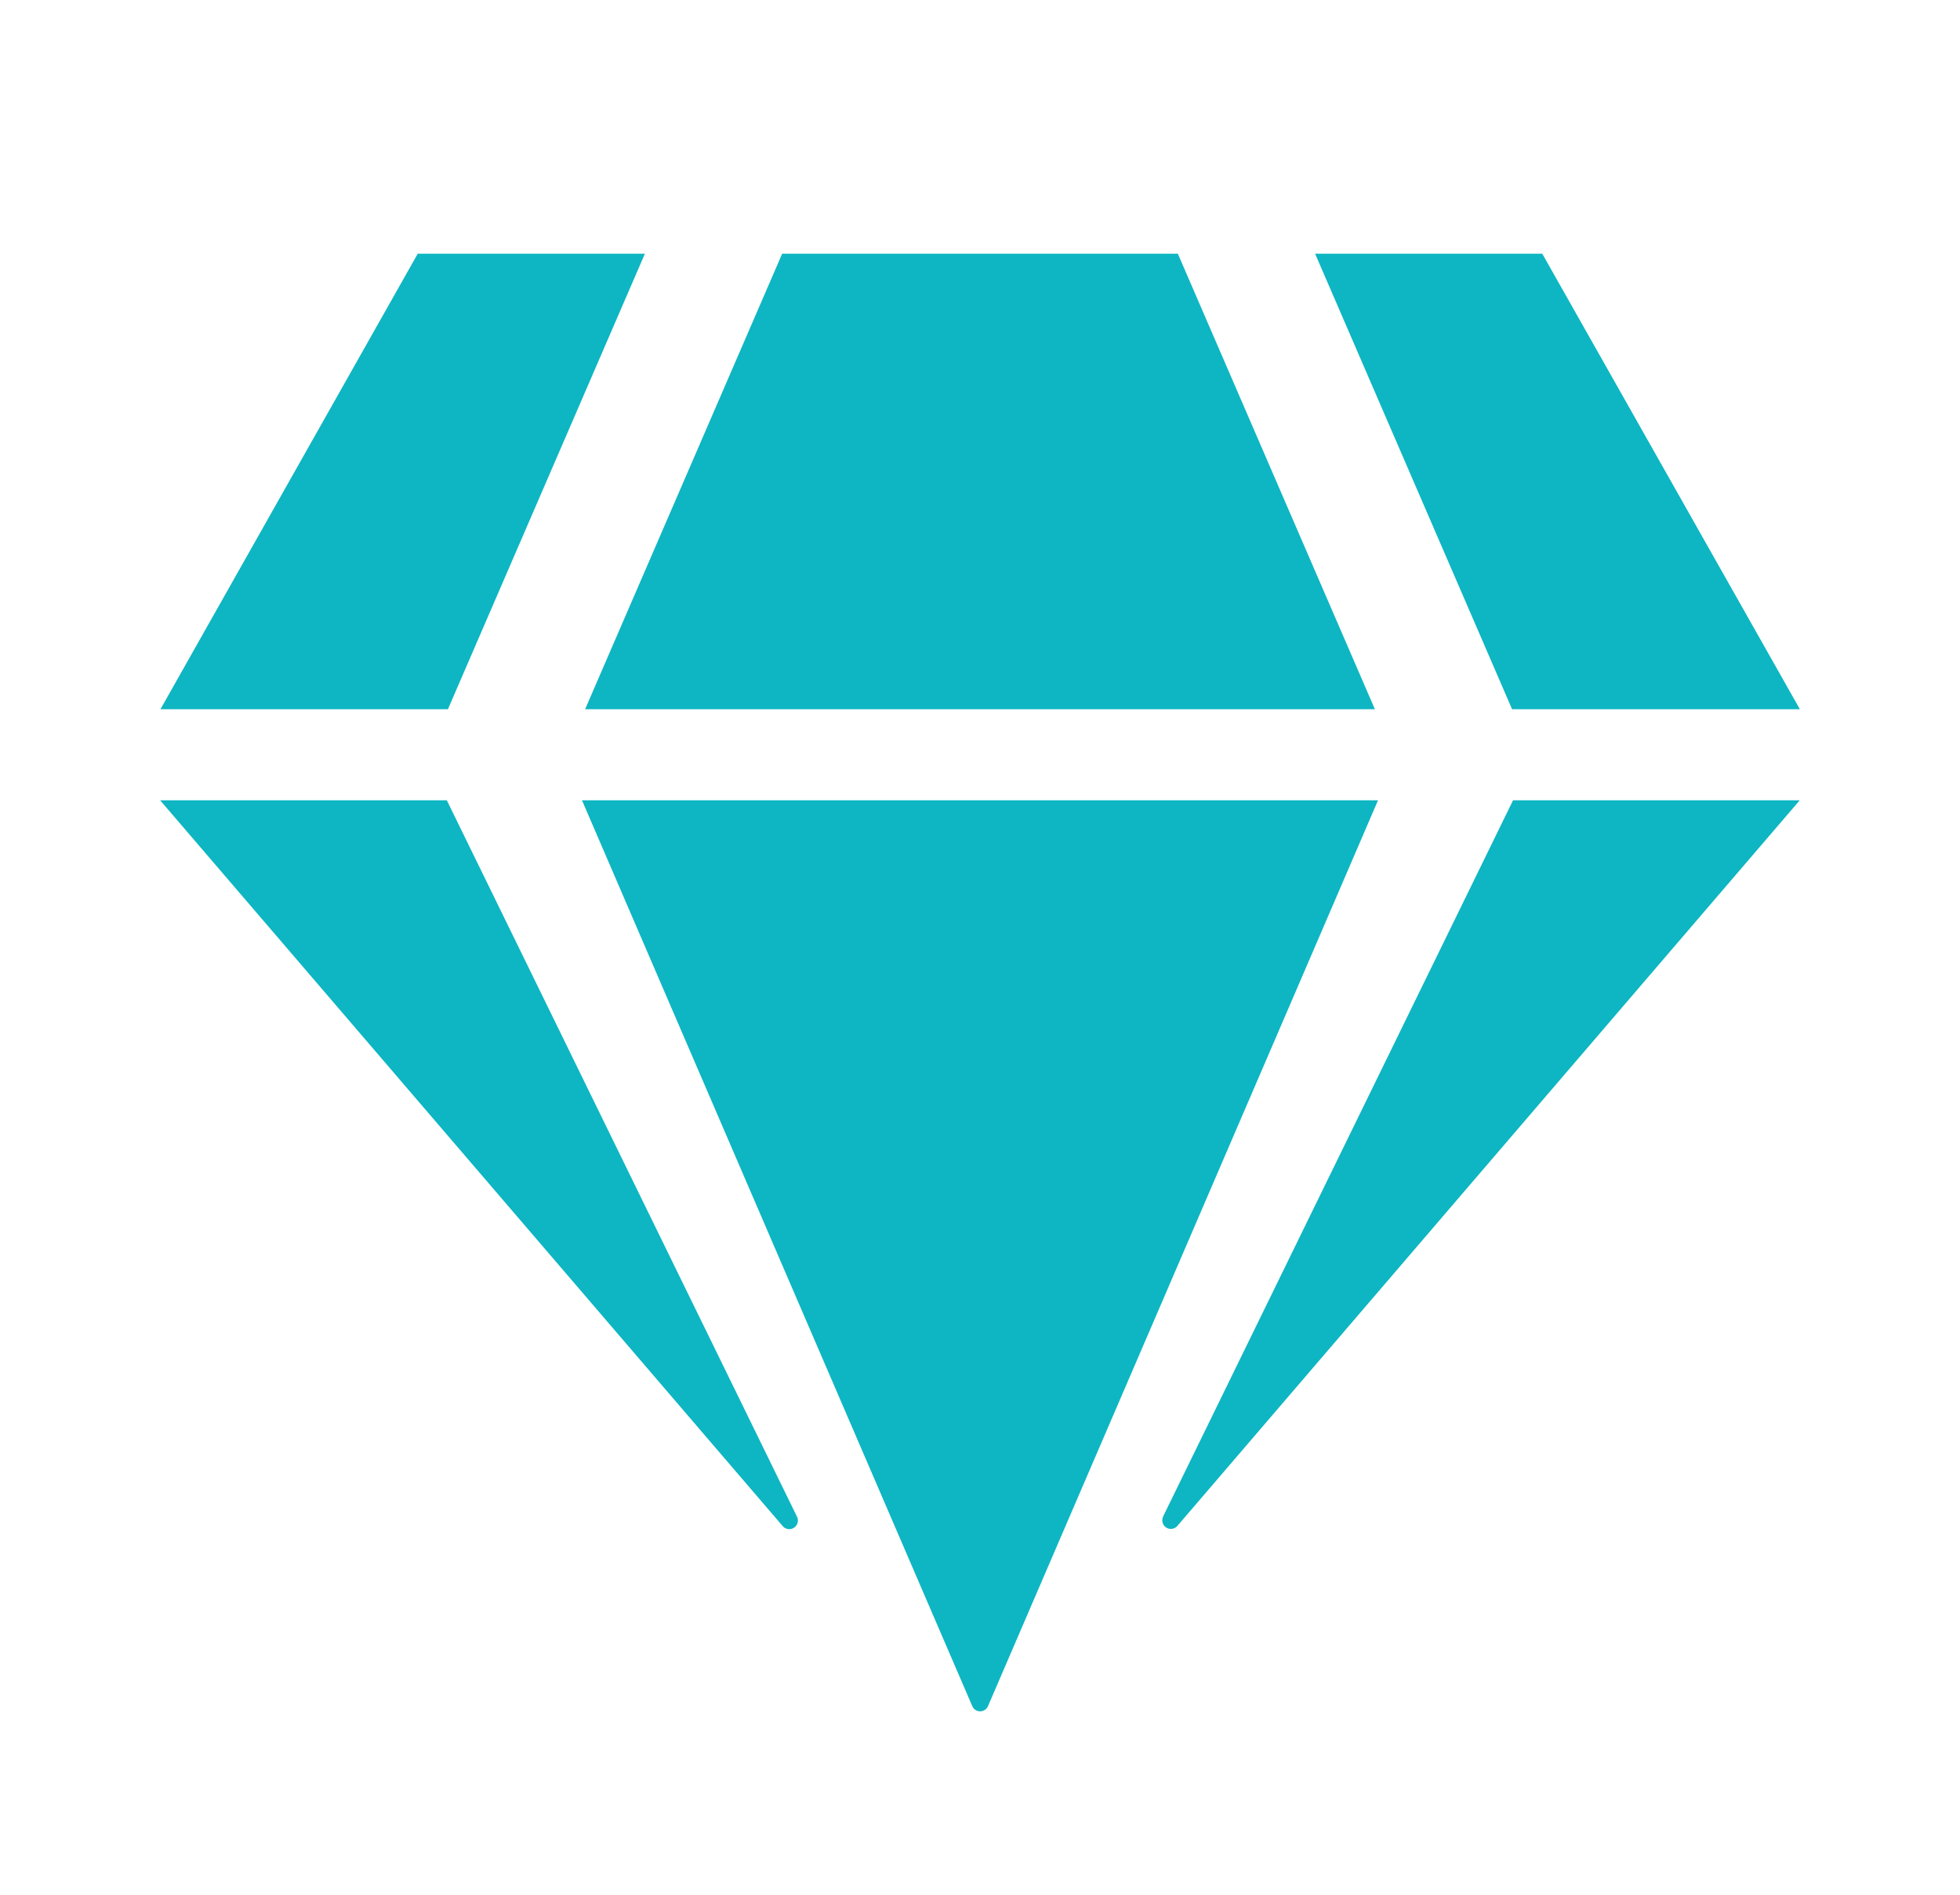 <svg id="icon" data-name="icon" width="300" height="290" xmlns="http://www.w3.org/2000/svg" viewBox="0 0 300 290"><defs><style>.cls-1{fill:#0db6c2;fill-rule:evenodd;}</style></defs><g id="_01_icon_IA" data-name="01/icon/IA"><g id="_01_icons_gem" data-name="01/icons/gem"><path id="gem" class="cls-1" d="M236.06,38.83l39.43,69.72H231.44L201.29,38.83Zm-55.78,0,30.16,69.72H89.56l30.16-69.72Zm-116.34,0H98.71L68.56,108.55h-44ZM24.51,122.49H68.39L122,232.16a1.32,1.32,0,0,1-2.18,1.44Zm64.57,0H210.92l-59.7,138.65a1.31,1.31,0,0,1-2.4,0ZM178,232.16l53.59-109.67h43.88L180.2,233.56a1.31,1.31,0,0,1-2.18-1.4Z"/></g></g></svg>